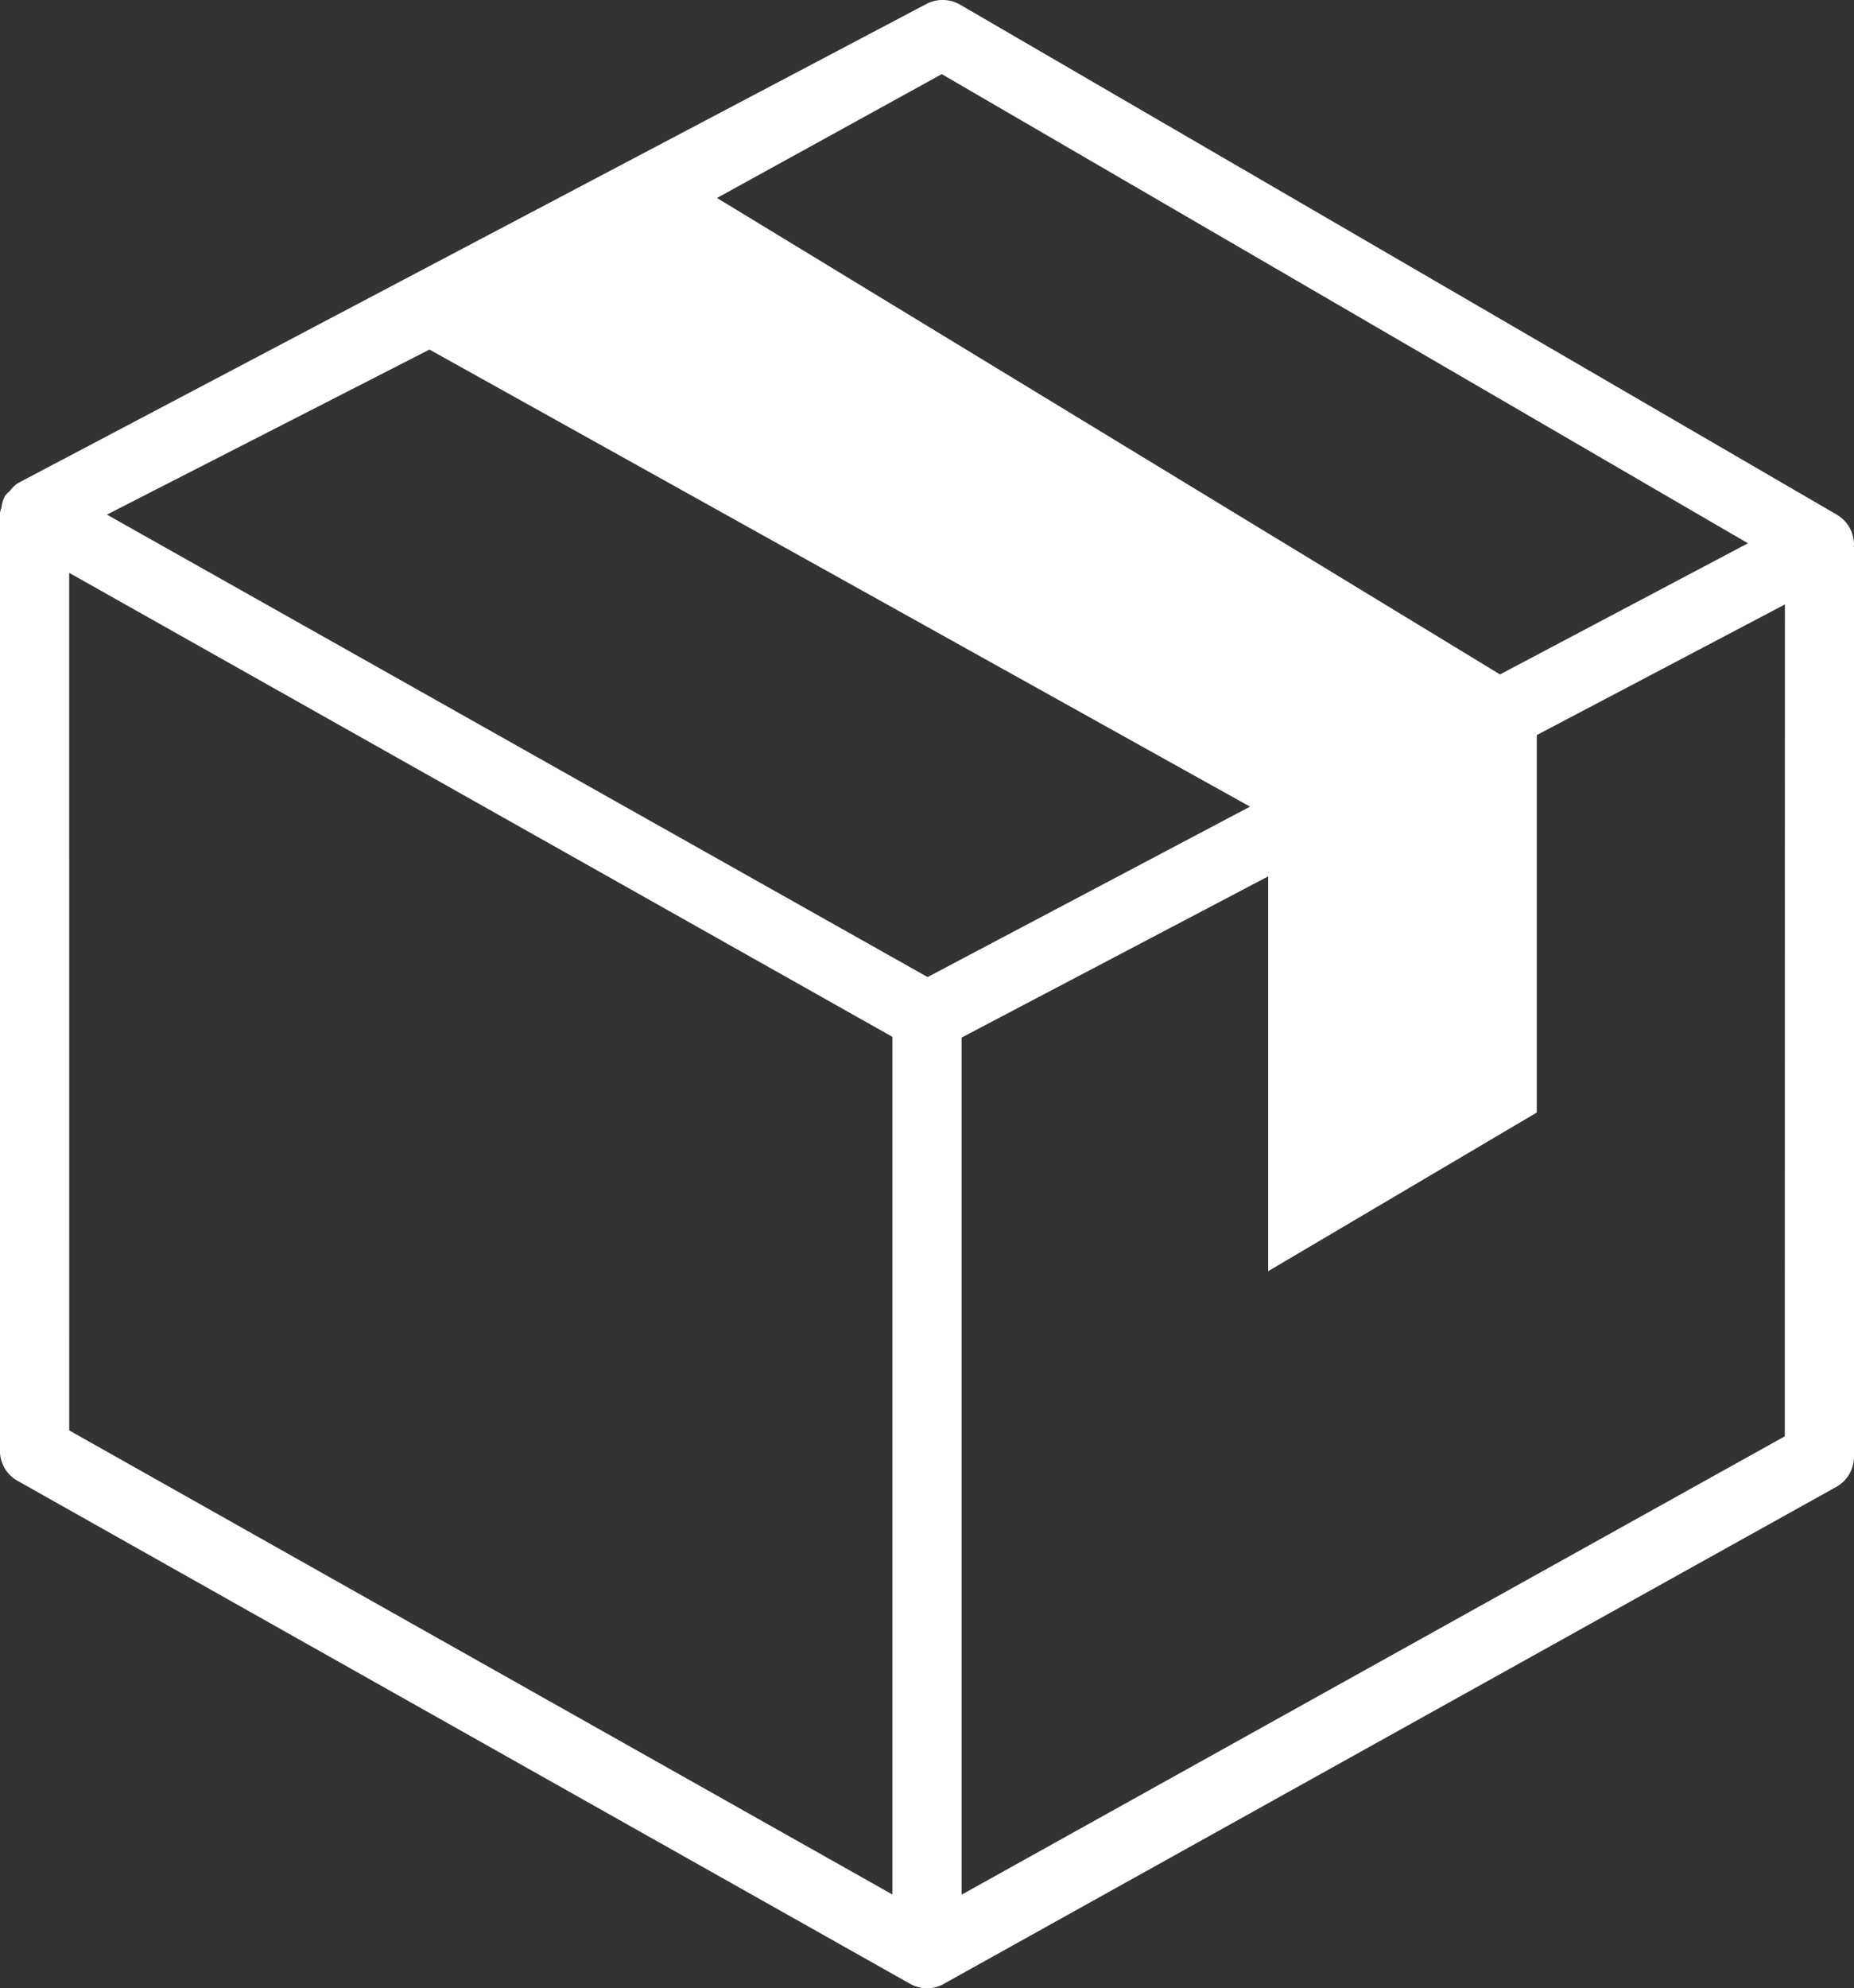 <svg viewBox="0 0 65.314 70" height="70" width="65.314" xmlns:xlink="http://www.w3.org/1999/xlink" xmlns="http://www.w3.org/2000/svg">
  <rect x="0" y="0" width="65.314" height="70" fill="#333333" stroke="none"/>
  <defs>
    <clipPath id="clip-path">
      <rect fill="#fff" height="70" width="65.314" data-sanitized-data-name="長方形 1420" data-name="長方形 1420" id="長方形_1420"></rect>
    </clipPath>
  </defs>
  <g transform="translate(0 0)" id="icn-deadline">
    <g clip-path="url(#clip-path)" transform="translate(0 0)" data-sanitized-data-name="グループ 1602" data-name="グループ 1602" id="グループ_1602">
      <path fill="#fff" transform="translate(0 -0.001)" d="M65.314,19.2a1.227,1.227,0,0,0-.607-1.08L33.819.163a1.229,1.229,0,0,0-1.18-.024L.651,17l-.02.02L.6,17.031a1.157,1.157,0,0,0-.249.251,1.162,1.162,0,0,0-.18.183,1.211,1.211,0,0,0-.119.407.935.935,0,0,0-.056.2v33a1.218,1.218,0,0,0,.622,1.063L32.061,69.844a1.208,1.208,0,0,0,1.192,0l.02-.012L64.685,52.352a1.216,1.216,0,0,0,.629-1.063V19.267c0-.012-.012-.022-.012-.034s.012-.022.012-.032M3.767,18.119l11.362-5.811L44.036,28.4l-11.358,6L22,28.39ZM33.178,2.611l28.4,16.517-8.735,4.617L25.259,6.971ZM2.438,20.169,25.259,33.024l6.18,3.481V66.7l-29-16.339Zm60.438,30.4-29,16.137V36.53l10.8-5.675v13.9l9.462-5.585V25.881l8.742-4.6Z" data-sanitized-data-name="パス 485" data-name="パス 485" id="パス_485"></path>
    </g>
  </g>
</svg>
